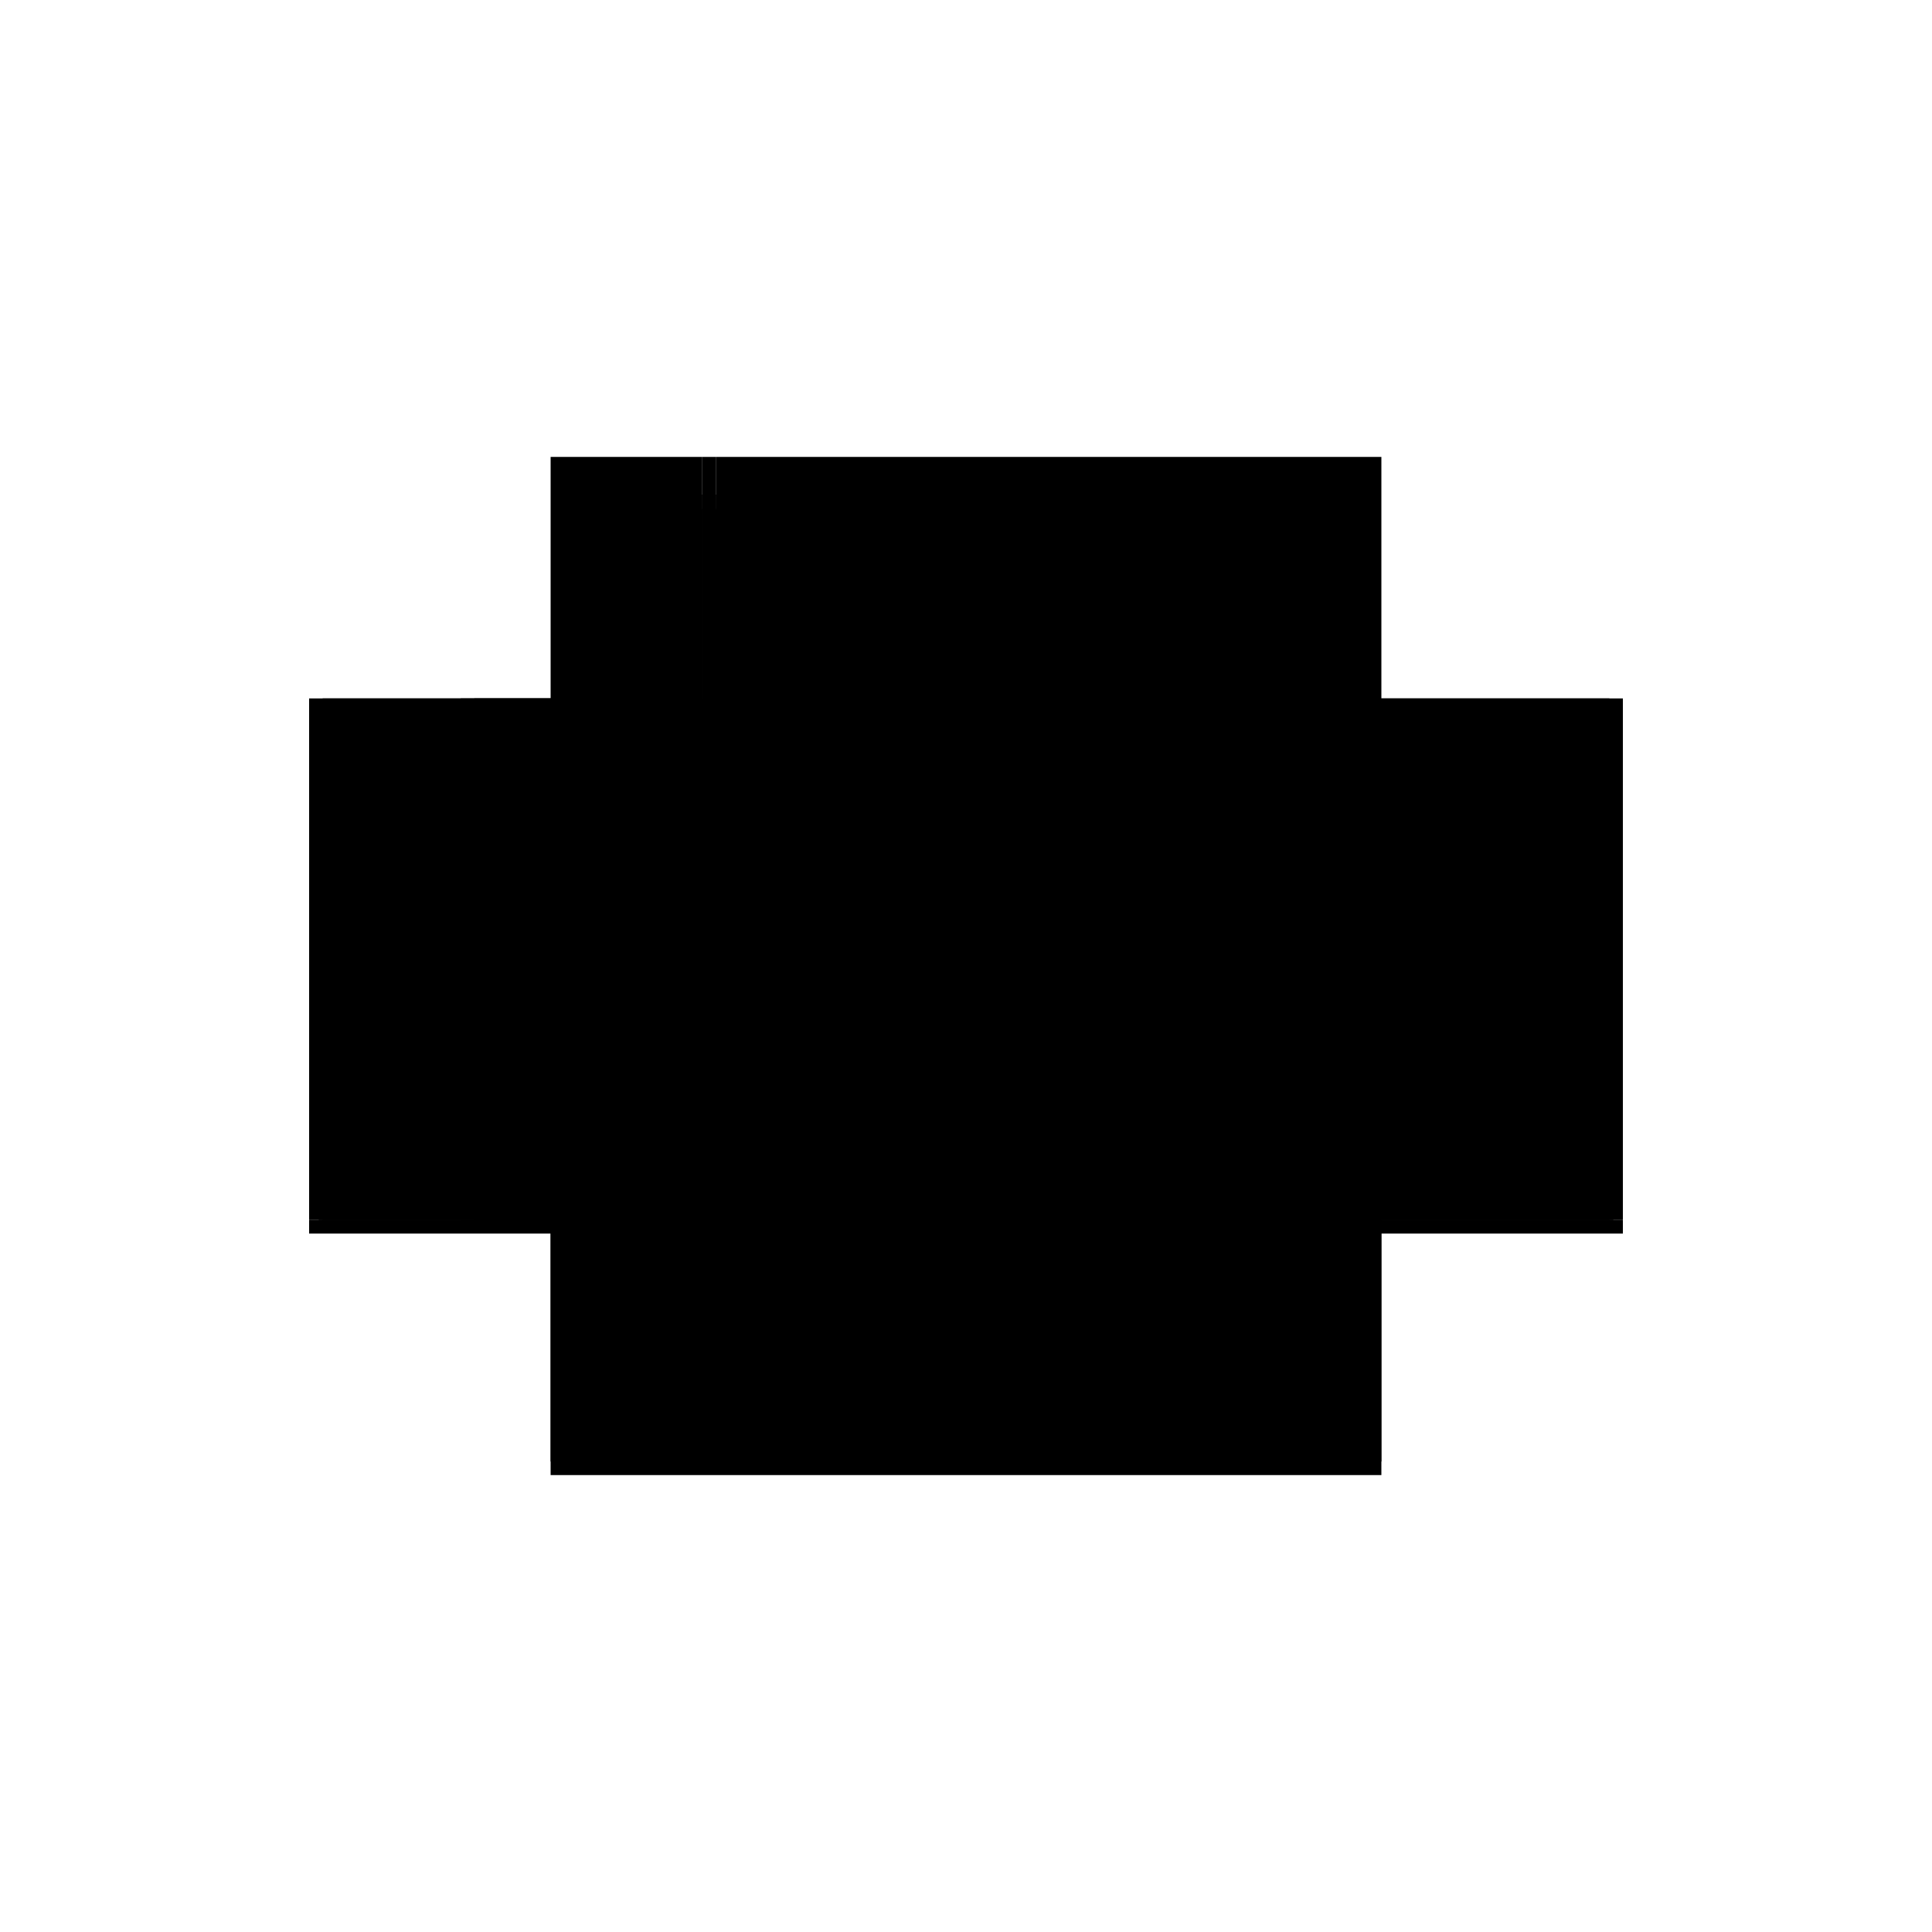<?xml version="1.0" encoding="utf-8" ?>
<svg xmlns="http://www.w3.org/2000/svg" xmlns:ev="http://www.w3.org/2001/xml-events" xmlns:xlink="http://www.w3.org/1999/xlink" baseProfile="full" height="100%" version="1.1" viewBox="-1,-1,2,2" width="100%">
  <defs>
    <style type="text/css"><![CDATA[.vectorEffectClass {vector-effect: non-scaling-stroke;}]]></style>
  </defs>
  <line class="vectorEffectClass" fill="none" stroke="black" stroke-width="0.5" x1="-0.43" x2="0.43" y1="0.277" y2="0.277"/>
  <line class="vectorEffectClass" fill="none" stroke="black" stroke-width="0.5" x1="-0.259" x2="0.416" y1="0.007" y2="0.007"/>
  <line class="vectorEffectClass" fill="none" stroke="black" stroke-width="0.5" x1="-0.259" x2="0.416" y1="-0.007" y2="-0.007"/>
  <line class="vectorEffectClass" fill="none" stroke="black" stroke-width="0.5" x1="-0.259" x2="0.416" y1="-0.223" y2="-0.223"/>
  <line class="vectorEffectClass" fill="none" stroke="black" stroke-width="0.5" x1="-0.259" x2="0.416" y1="-0.277" y2="-0.277"/>
  <line class="vectorEffectClass" fill="none" stroke="black" stroke-width="0.5" x1="-0.259" x2="0.416" y1="0.263" y2="0.263"/>
  <line class="vectorEffectClass" fill="none" stroke="black" stroke-width="0.5" x1="-0.43" x2="-0.43" y1="0.263" y2="-0.277"/>
  <line class="vectorEffectClass" fill="none" stroke="black" stroke-width="0.5" x1="0.43" x2="0.43" y1="0.263" y2="-0.277"/>
  <line class="vectorEffectClass" fill="none" stroke="black" stroke-width="0.5" x1="-0.416" x2="-0.416" y1="0.263" y2="0.007"/>
  <line class="vectorEffectClass" fill="none" stroke="black" stroke-width="0.5" x1="0.416" x2="0.416" y1="0.263" y2="0.007"/>
  <line class="vectorEffectClass" fill="none" stroke="black" stroke-width="0.5" x1="-0.273" x2="-0.273" y1="0.263" y2="0.007"/>
  <line class="vectorEffectClass" fill="none" stroke="black" stroke-width="0.5" x1="-0.259" x2="-0.259" y1="0.263" y2="0.007"/>
  <line class="vectorEffectClass" fill="none" stroke="black" stroke-width="0.5" x1="-0.416" x2="-0.416" y1="-0.007" y2="-0.223"/>
  <line class="vectorEffectClass" fill="none" stroke="black" stroke-width="0.5" x1="0.416" x2="0.416" y1="-0.007" y2="-0.223"/>
  <line class="vectorEffectClass" fill="none" stroke="black" stroke-width="0.5" x1="-0.273" x2="-0.273" y1="-0.007" y2="-0.223"/>
  <line class="vectorEffectClass" fill="none" stroke="black" stroke-width="0.5" x1="-0.259" x2="-0.259" y1="-0.007" y2="-0.223"/>
  <line class="vectorEffectClass" fill="none" stroke="black" stroke-width="0.5" x1="-0.416" x2="-0.273" y1="-0.277" y2="-0.277"/>
  <line class="vectorEffectClass" fill="none" stroke="black" stroke-width="0.5" x1="-0.416" x2="-0.273" y1="0.007" y2="0.007"/>
  <line class="vectorEffectClass" fill="none" stroke="black" stroke-width="0.5" x1="-0.416" x2="-0.273" y1="-0.007" y2="-0.007"/>
  <line class="vectorEffectClass" fill="none" stroke="black" stroke-width="0.5" x1="-0.416" x2="-0.273" y1="0.263" y2="0.263"/>
  <line class="vectorEffectClass" fill="none" stroke="black" stroke-width="0.5" x1="-0.259" x2="-0.259" y1="-0.238" y2="-0.277"/>
  <line class="vectorEffectClass" fill="none" stroke="black" stroke-width="0.5" x1="-0.416" x2="-0.416" y1="-0.238" y2="-0.277"/>
  <line class="vectorEffectClass" fill="none" stroke="black" stroke-width="0.5" x1="-0.273" x2="-0.273" y1="-0.238" y2="-0.277"/>
  <line class="vectorEffectClass" fill="none" stroke="black" stroke-width="0.5" x1="0.416" x2="0.416" y1="-0.238" y2="-0.277"/>
  <line class="vectorEffectClass" fill="none" stroke="black" stroke-width="0.5" x1="-0.259" x2="-0.259" y1="-0.223" y2="-0.238"/>
  <line class="vectorEffectClass" fill="none" stroke="black" stroke-width="0.5" x1="-0.416" x2="-0.416" y1="-0.223" y2="-0.238"/>
  <line class="vectorEffectClass" fill="none" stroke="black" stroke-width="0.5" x1="0.416" x2="0.416" y1="-0.223" y2="-0.238"/>
  <line class="vectorEffectClass" fill="none" stroke="black" stroke-width="0.5" x1="-0.273" x2="-0.273" y1="-0.223" y2="-0.238"/>
  <line class="vectorEffectClass" fill="none" stroke="black" stroke-width="0.5" x1="-0.43" x2="-0.43" y1="0.277" y2="0.263"/>
  <line class="vectorEffectClass" fill="none" stroke="black" stroke-width="0.5" x1="0.43" x2="0.43" y1="0.277" y2="0.263"/>
  <line class="vectorEffectClass" fill="none" stroke="black" stroke-width="0.5" x1="-0.43" x2="-0.416" y1="-0.277" y2="-0.277"/>
  <line class="vectorEffectClass" fill="none" stroke="black" stroke-width="0.5" x1="-0.273" x2="-0.259" y1="0.263" y2="0.263"/>
  <line class="vectorEffectClass" fill="none" stroke="black" stroke-width="0.5" x1="-0.273" x2="-0.259" y1="-0.277" y2="-0.277"/>
  <line class="vectorEffectClass" fill="none" stroke="black" stroke-width="0.5" x1="0.416" x2="0.43" y1="-0.277" y2="-0.277"/>
  <line class="vectorEffectClass" fill="none" stroke="black" stroke-width="0.5" x1="-0.416" x2="-0.416" y1="0.007" y2="-0.007"/>
  <line class="vectorEffectClass" fill="none" stroke="black" stroke-width="0.5" x1="0.416" x2="0.416" y1="0.007" y2="-0.007"/>
  <line class="vectorEffectClass" fill="none" stroke="black" stroke-width="0.5" x1="-0.273" x2="-0.273" y1="0.007" y2="-0.007"/>
  <line class="vectorEffectClass" fill="none" stroke="black" stroke-width="0.5" x1="-0.259" x2="-0.259" y1="0.007" y2="-0.007"/>
  <line class="vectorEffectClass" fill="none" stroke="black" stroke-width="0.5" x1="-0.43" x2="-0.42" y1="0.263" y2="0.263"/>
  <line class="vectorEffectClass" fill="none" stroke="black" stroke-width="0.5" x1="0.42" x2="0.43" y1="0.263" y2="0.263"/>
  <line class="vectorEffectClass" fill="none" stroke="black" stroke-width="0.5" x1="-0.42" x2="-0.416" y1="0.263" y2="0.263"/>
  <line class="vectorEffectClass" fill="none" stroke="black" stroke-width="0.5" x1="0.416" x2="0.42" y1="0.263" y2="0.263"/>
  <line class="vectorEffectClass" fill="none" stroke="black" stroke-dasharray="5.0 5.0" stroke-width="0.5" x1="-0.42" x2="0.42" y1="0.267" y2="0.267"/>
  <line class="vectorEffectClass" fill="none" stroke="black" stroke-dasharray="5.0 5.0" stroke-width="0.5" x1="-0.259" x2="0.416" y1="-0.238" y2="-0.238"/>
  <line class="vectorEffectClass" fill="none" stroke="black" stroke-dasharray="5.0 5.0" stroke-width="0.5" x1="-0.42" x2="-0.42" y1="0.263" y2="-0.238"/>
  <line class="vectorEffectClass" fill="none" stroke="black" stroke-dasharray="5.0 5.0" stroke-width="0.5" x1="0.42" x2="0.42" y1="0.263" y2="-0.238"/>
  <line class="vectorEffectClass" fill="none" stroke="black" stroke-dasharray="5.0 5.0" stroke-width="0.5" x1="-0.416" x2="-0.273" y1="-0.238" y2="-0.238"/>
  <line class="vectorEffectClass" fill="none" stroke="black" stroke-dasharray="5.0 5.0" stroke-width="0.5" x1="-0.416" x2="-0.273" y1="-0.223" y2="-0.223"/>
  <line class="vectorEffectClass" fill="none" stroke="black" stroke-dasharray="5.0 5.0" stroke-width="0.5" x1="-0.273" x2="-0.259" y1="-0.238" y2="-0.238"/>
  <line class="vectorEffectClass" fill="none" stroke="black" stroke-dasharray="5.0 5.0" stroke-width="0.5" x1="-0.273" x2="-0.259" y1="0.007" y2="0.007"/>
  <line class="vectorEffectClass" fill="none" stroke="black" stroke-dasharray="5.0 5.0" stroke-width="0.5" x1="-0.273" x2="-0.259" y1="-0.007" y2="-0.007"/>
  <line class="vectorEffectClass" fill="none" stroke="black" stroke-dasharray="5.0 5.0" stroke-width="0.5" x1="-0.273" x2="-0.259" y1="-0.223" y2="-0.223"/>
  <line class="vectorEffectClass" fill="none" stroke="black" stroke-dasharray="5.0 5.0" stroke-width="0.5" x1="-0.42" x2="-0.42" y1="0.267" y2="0.263"/>
  <line class="vectorEffectClass" fill="none" stroke="black" stroke-dasharray="5.0 5.0" stroke-width="0.5" x1="-0.42" x2="-0.416" y1="-0.238" y2="-0.238"/>
  <line class="vectorEffectClass" fill="none" stroke="black" stroke-dasharray="5.0 5.0" stroke-width="0.5" x1="0.416" x2="0.42" y1="-0.238" y2="-0.238"/>
  <line class="vectorEffectClass" fill="none" stroke="black" stroke-dasharray="5.0 5.0" stroke-width="0.5" x1="0.42" x2="0.42" y1="0.267" y2="0.263"/>
</svg>
